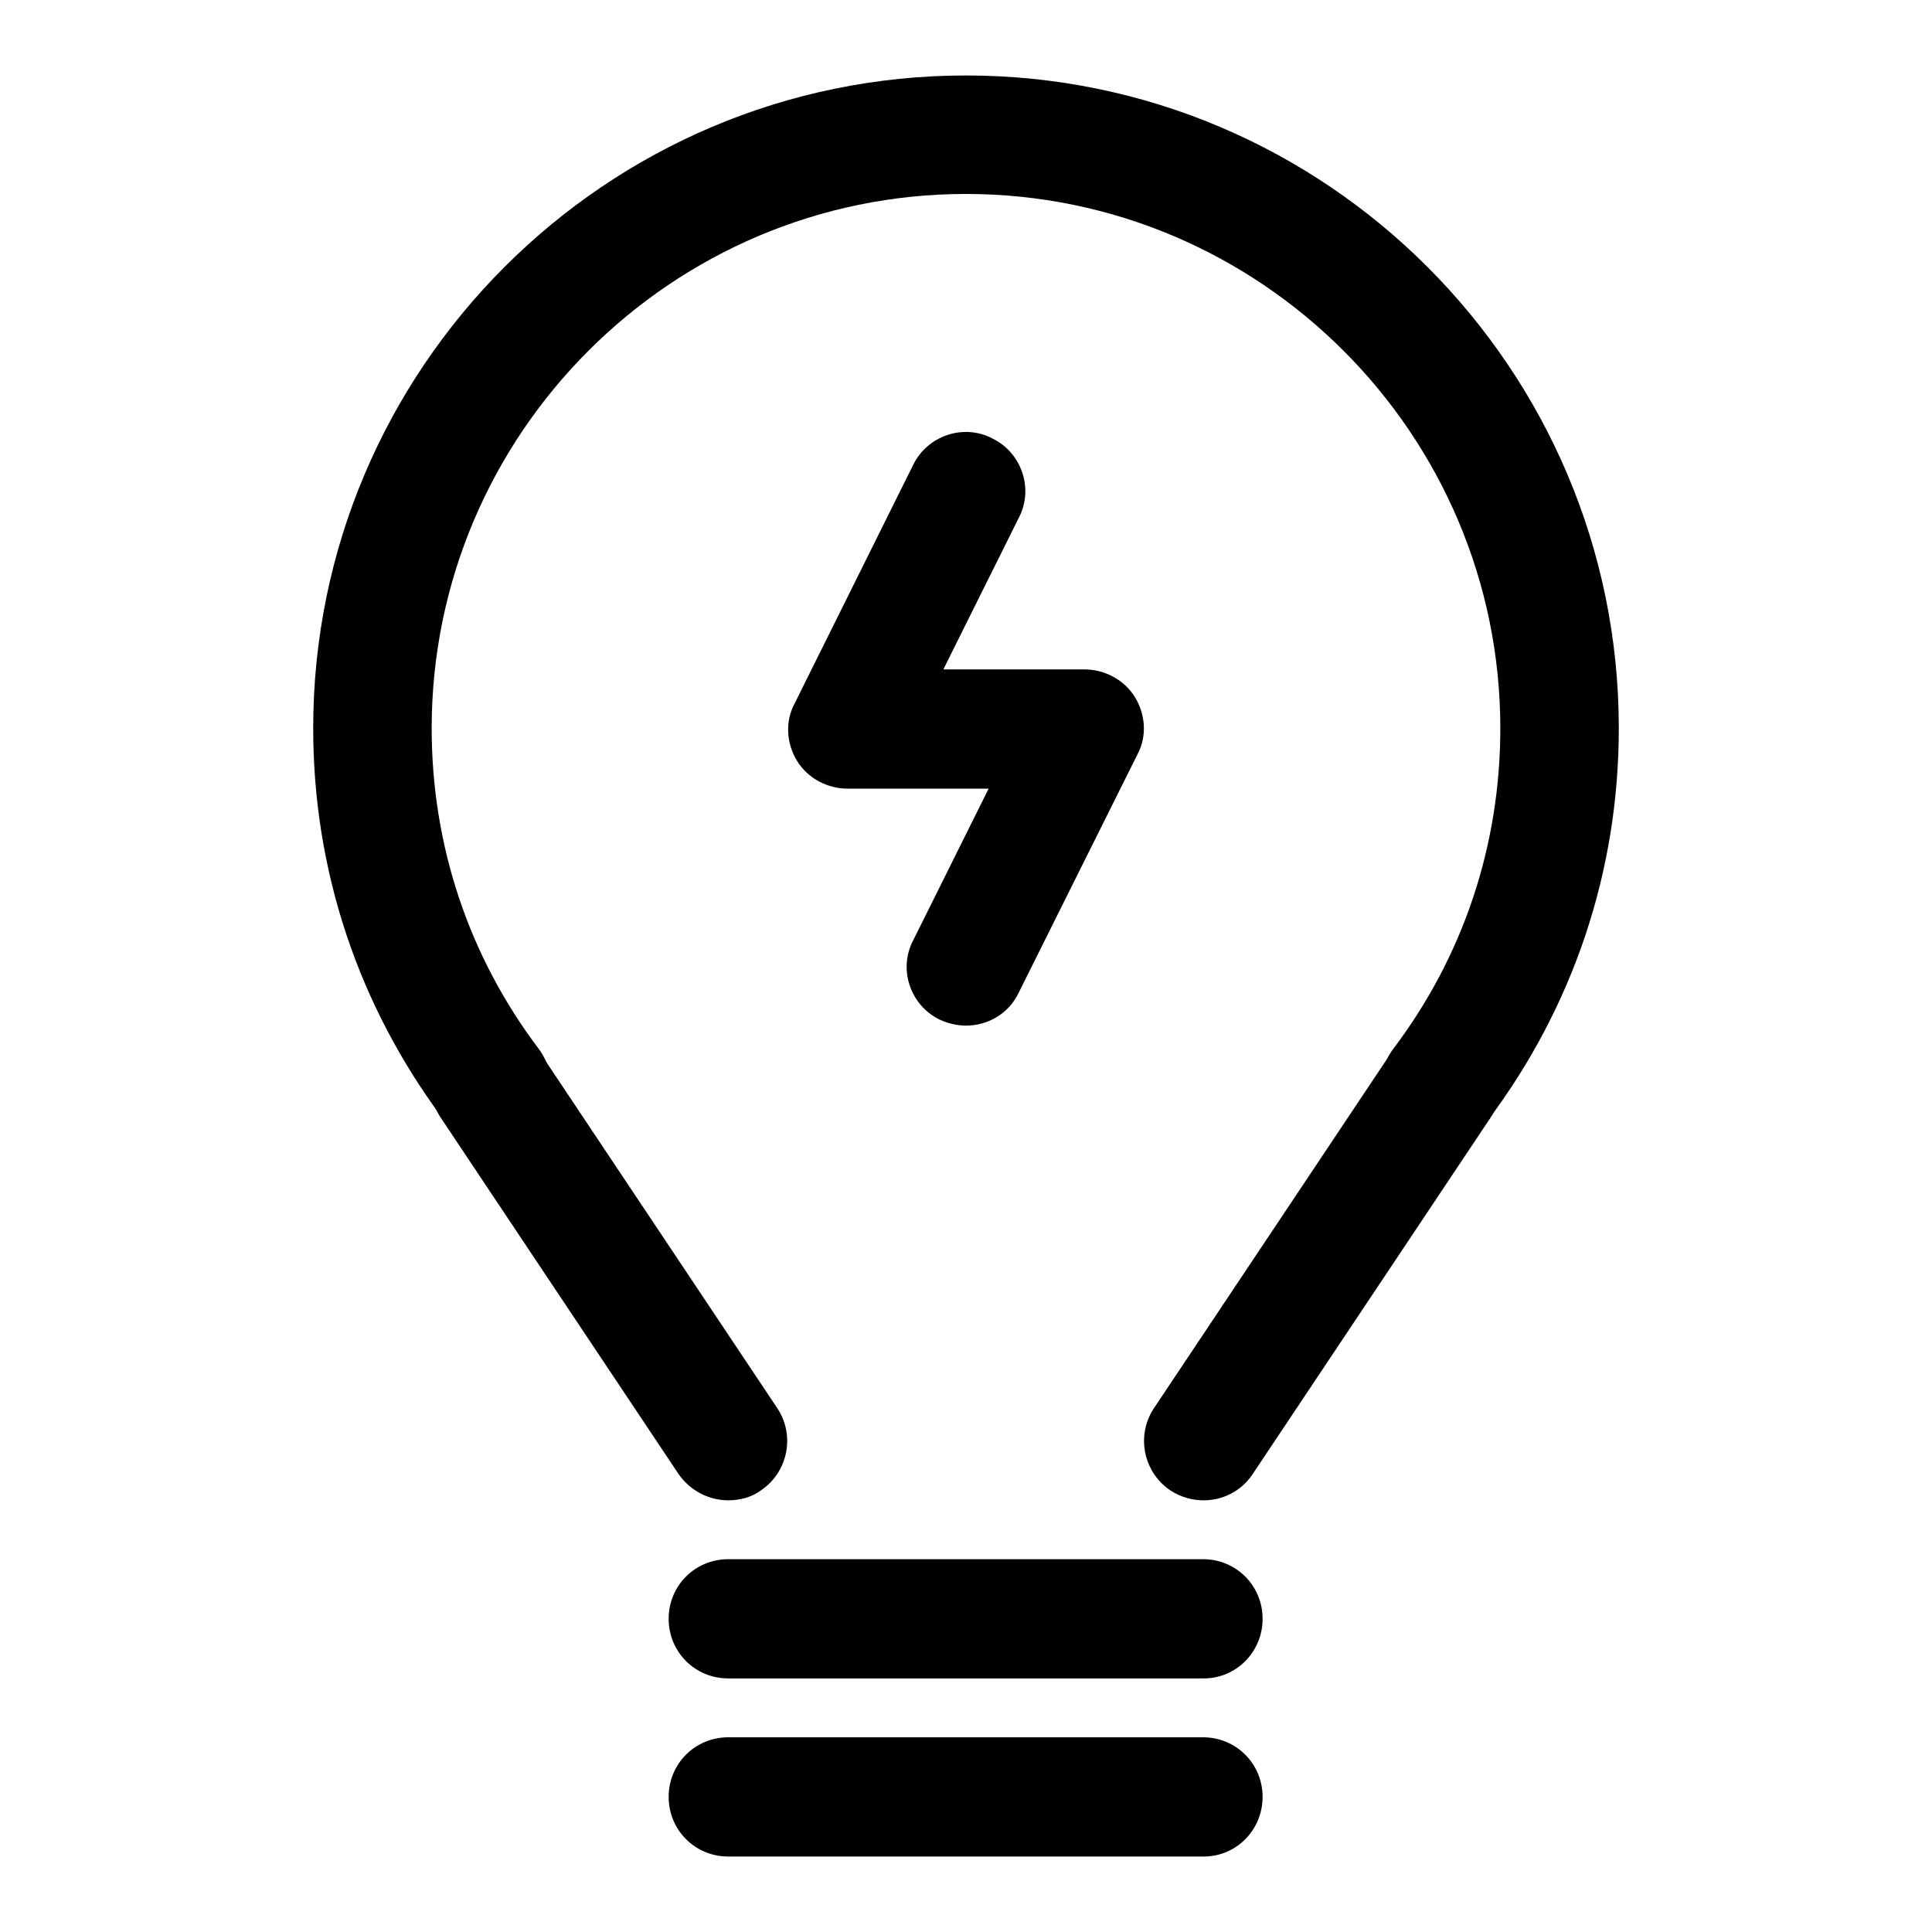 <?xml version="1.0" encoding="utf-8"?>
<!-- Svg Vector Icons : http://www.onlinewebfonts.com/icon -->
<!DOCTYPE svg PUBLIC "-//W3C//DTD SVG 1.1//EN" "http://www.w3.org/Graphics/SVG/1.1/DTD/svg11.dtd">
<svg version="1.1" xmlns="http://www.w3.org/2000/svg" xmlns:xlink="http://www.w3.org/1999/xlink" x="0px" y="0px" viewBox="0 0 256 256" enable-background="new 0 0 256 256" xml:space="preserve">
<g> <path fill="#000000" d="M190.9,151.6c-1.6,0-3.3-0.5-4.7-1.6c-3.5-2.6-4.2-7.5-1.6-11c9.3-12.3,14.2-27,14.2-42.5 c0-39-31.8-70.8-70.8-70.8c-39,0-70.8,31.8-70.8,70.8c0,15.5,4.9,30.2,14.2,42.5c2.6,3.5,1.9,8.4-1.6,11c-3.5,2.6-8.4,1.9-11-1.6 c-11.3-15.1-17.3-33-17.3-51.9C41.5,48.8,80.3,10,128,10c47.7,0,86.5,38.8,86.5,86.5c0,18.9-6,36.8-17.3,51.9 C195.7,150.5,193.3,151.6,190.9,151.6z"/> <path fill="#000000" d="M96.5,198.8c-2.5,0-5-1.2-6.6-3.5l-31.5-47.2c-2.4-3.6-1.4-8.5,2.2-10.9c3.6-2.4,8.5-1.4,10.9,2.2 l31.5,47.2c2.4,3.6,1.4,8.5-2.2,10.9C99.6,198.4,98,198.8,96.5,198.8z M159.5,198.8c-1.5,0-3-0.4-4.4-1.3 c-3.6-2.4-4.6-7.3-2.2-10.9l31.5-47.2c2.4-3.6,7.3-4.6,10.9-2.2c3.6,2.4,4.6,7.3,2.2,10.9L166,195.3 C164.5,197.6,162,198.8,159.5,198.8z M159.5,222.4H96.5c-4.4,0-7.9-3.5-7.9-7.9s3.5-7.9,7.9-7.9h62.9c4.4,0,7.9,3.5,7.9,7.9 S163.8,222.4,159.5,222.4z M159.5,246H96.5c-4.4,0-7.9-3.5-7.9-7.9c0-4.4,3.5-7.9,7.9-7.9h62.9c4.4,0,7.9,3.5,7.9,7.9 C167.3,242.5,163.8,246,159.5,246z M128,135.9c-1.2,0-2.4-0.3-3.5-0.8c-3.9-1.9-5.5-6.7-3.5-10.5l10-20.1h-18.7 c-2.7,0-5.3-1.4-6.7-3.7c-1.4-2.3-1.6-5.2-0.3-7.6L121,61.6c1.9-3.9,6.7-5.5,10.5-3.5c3.9,1.9,5.5,6.7,3.5,10.5l-10,20.1h18.7 c2.7,0,5.3,1.4,6.7,3.7c1.4,2.3,1.6,5.2,0.3,7.6L135,131.5C133.7,134.3,130.9,135.9,128,135.9z"/></g>
</svg>